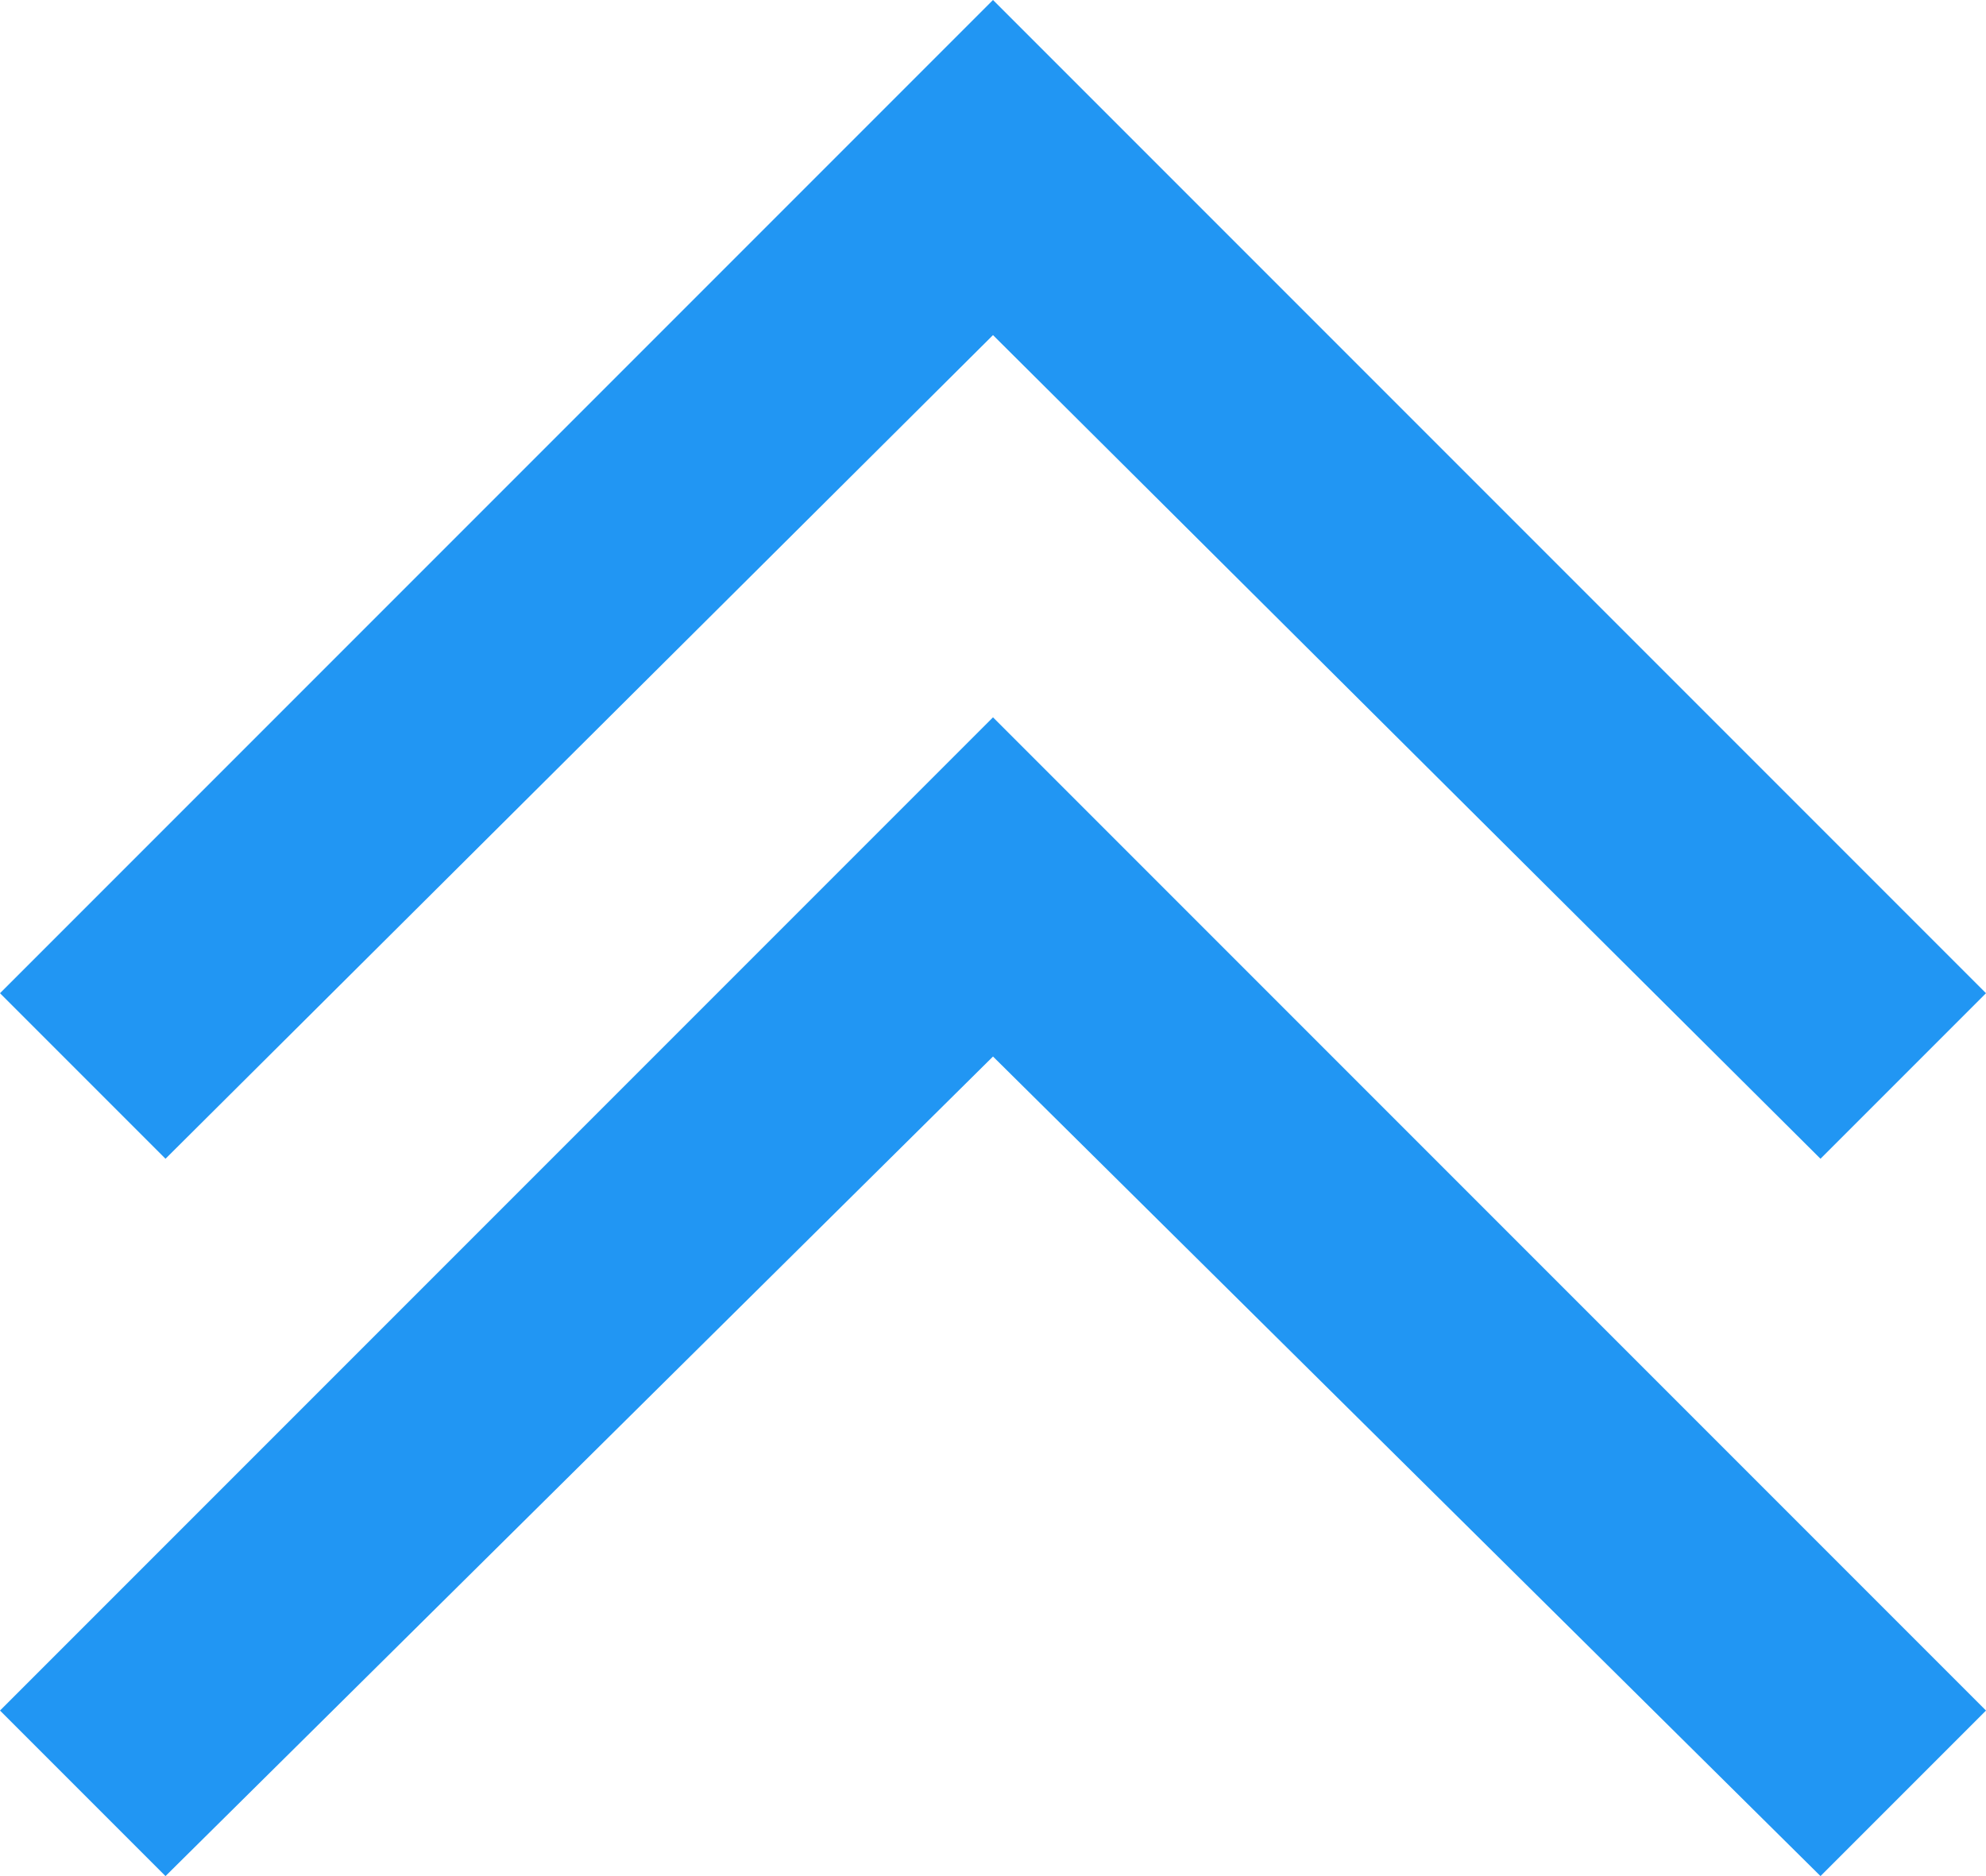 <?xml version="1.0" encoding="UTF-8"?><svg xmlns="http://www.w3.org/2000/svg" xmlns:xlink="http://www.w3.org/1999/xlink" height="34.0" preserveAspectRatio="xMidYMid meet" version="1.0" viewBox="6.0 7.0 36.0 34.0" width="36.0" zoomAndPan="magnify"><g fill="#2196F3" id="change1_1"><path d="M42 38L39 41 24 26.147 9 41 6 38 24 20z" fill="inherit"/><path d="M42 25L39 28 24 13.073 9 28 6 25 24 7z" fill="inherit"/></g></svg>